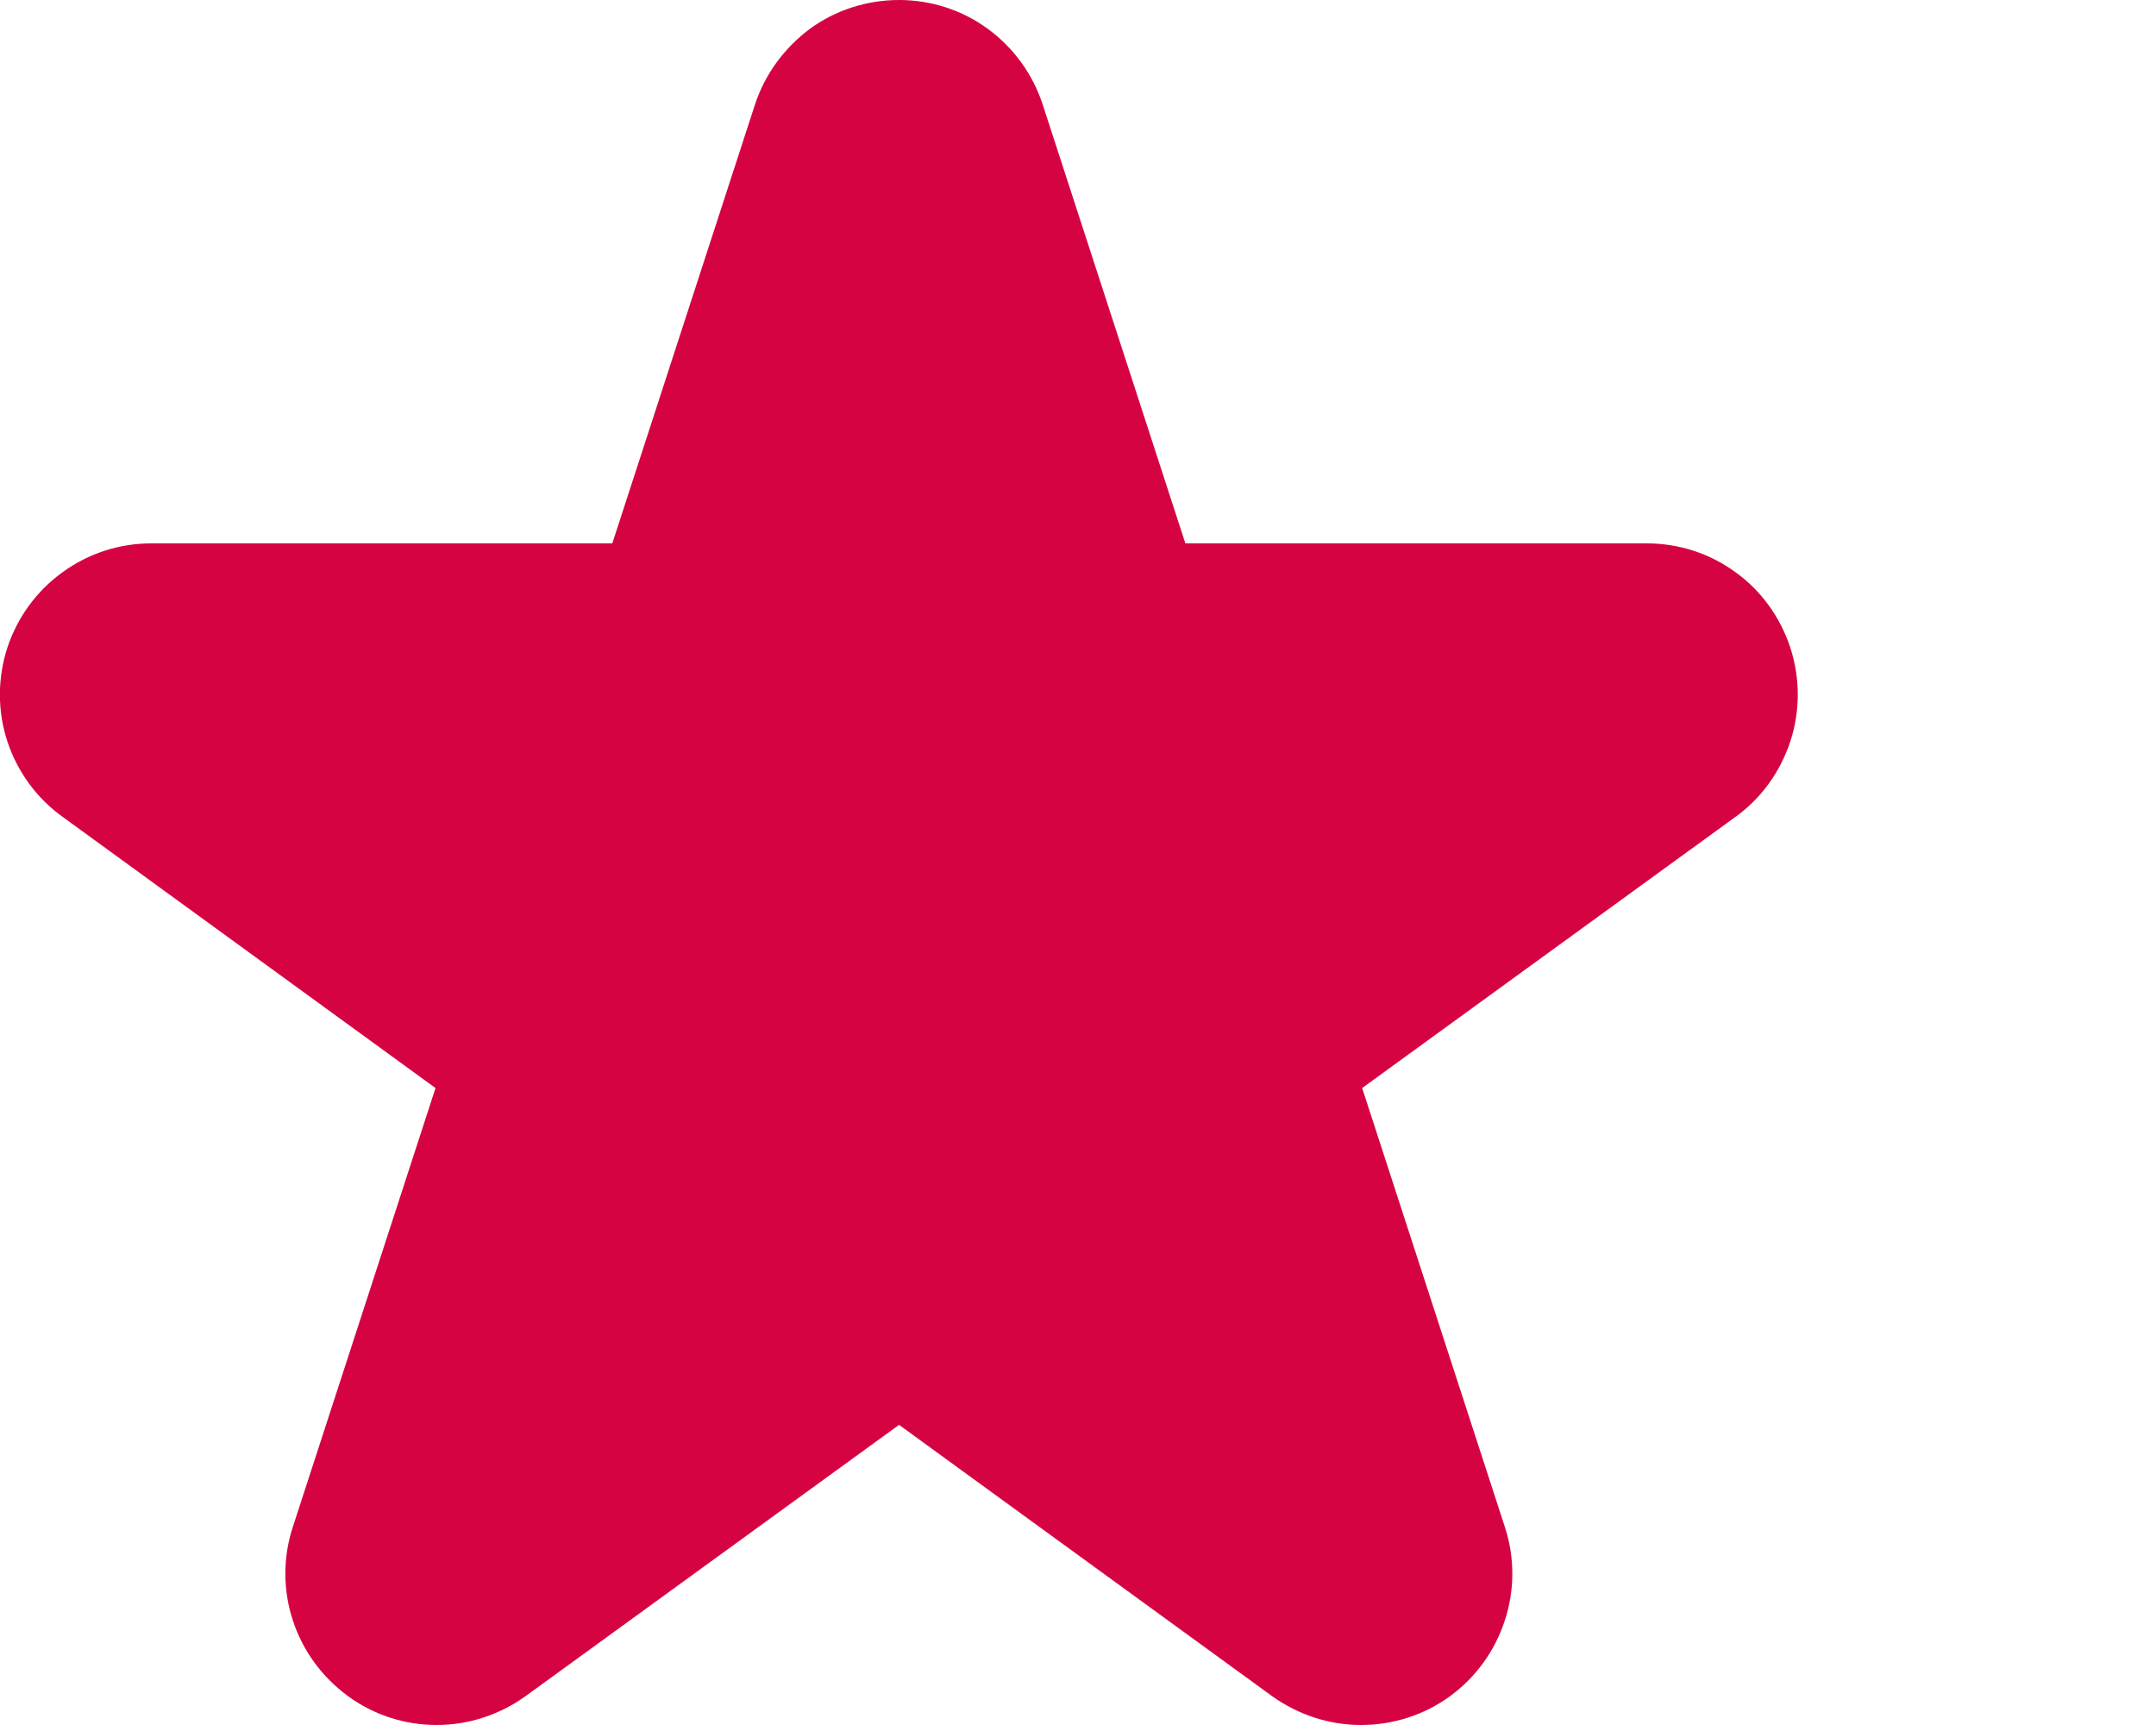 <svg width="5" height="4" viewBox="0 0 5 4" fill="none" xmlns="http://www.w3.org/2000/svg">
<path d="M0.145 1.894L1.01 2.523L0.679 3.541C0.656 3.611 0.656 3.687 0.679 3.757C0.702 3.828 0.747 3.889 0.807 3.933C0.867 3.977 0.939 4 1.013 4C1.087 4 1.159 3.976 1.219 3.933L2.085 3.304L2.95 3.933C3.01 3.976 3.082 4 3.156 4C3.23 4 3.303 3.977 3.363 3.933C3.423 3.889 3.467 3.828 3.49 3.757C3.513 3.687 3.513 3.611 3.49 3.541L3.159 2.523L4.025 1.894C4.085 1.851 4.129 1.789 4.152 1.719C4.175 1.649 4.175 1.573 4.152 1.502C4.129 1.432 4.085 1.37 4.025 1.327C3.965 1.283 3.893 1.26 3.819 1.26H2.749L2.418 0.242C2.395 0.172 2.351 0.111 2.291 0.067C2.231 0.023 2.159 0 2.085 0C2.011 0 1.938 0.023 1.878 0.067C1.819 0.111 1.774 0.172 1.751 0.242L1.42 1.26H0.351C0.277 1.26 0.205 1.283 0.145 1.327C0.085 1.37 0.04 1.432 0.017 1.502C-0.006 1.573 -0.006 1.649 0.017 1.719C0.04 1.789 0.085 1.851 0.145 1.894Z" fill="#D60342"/>
</svg>
